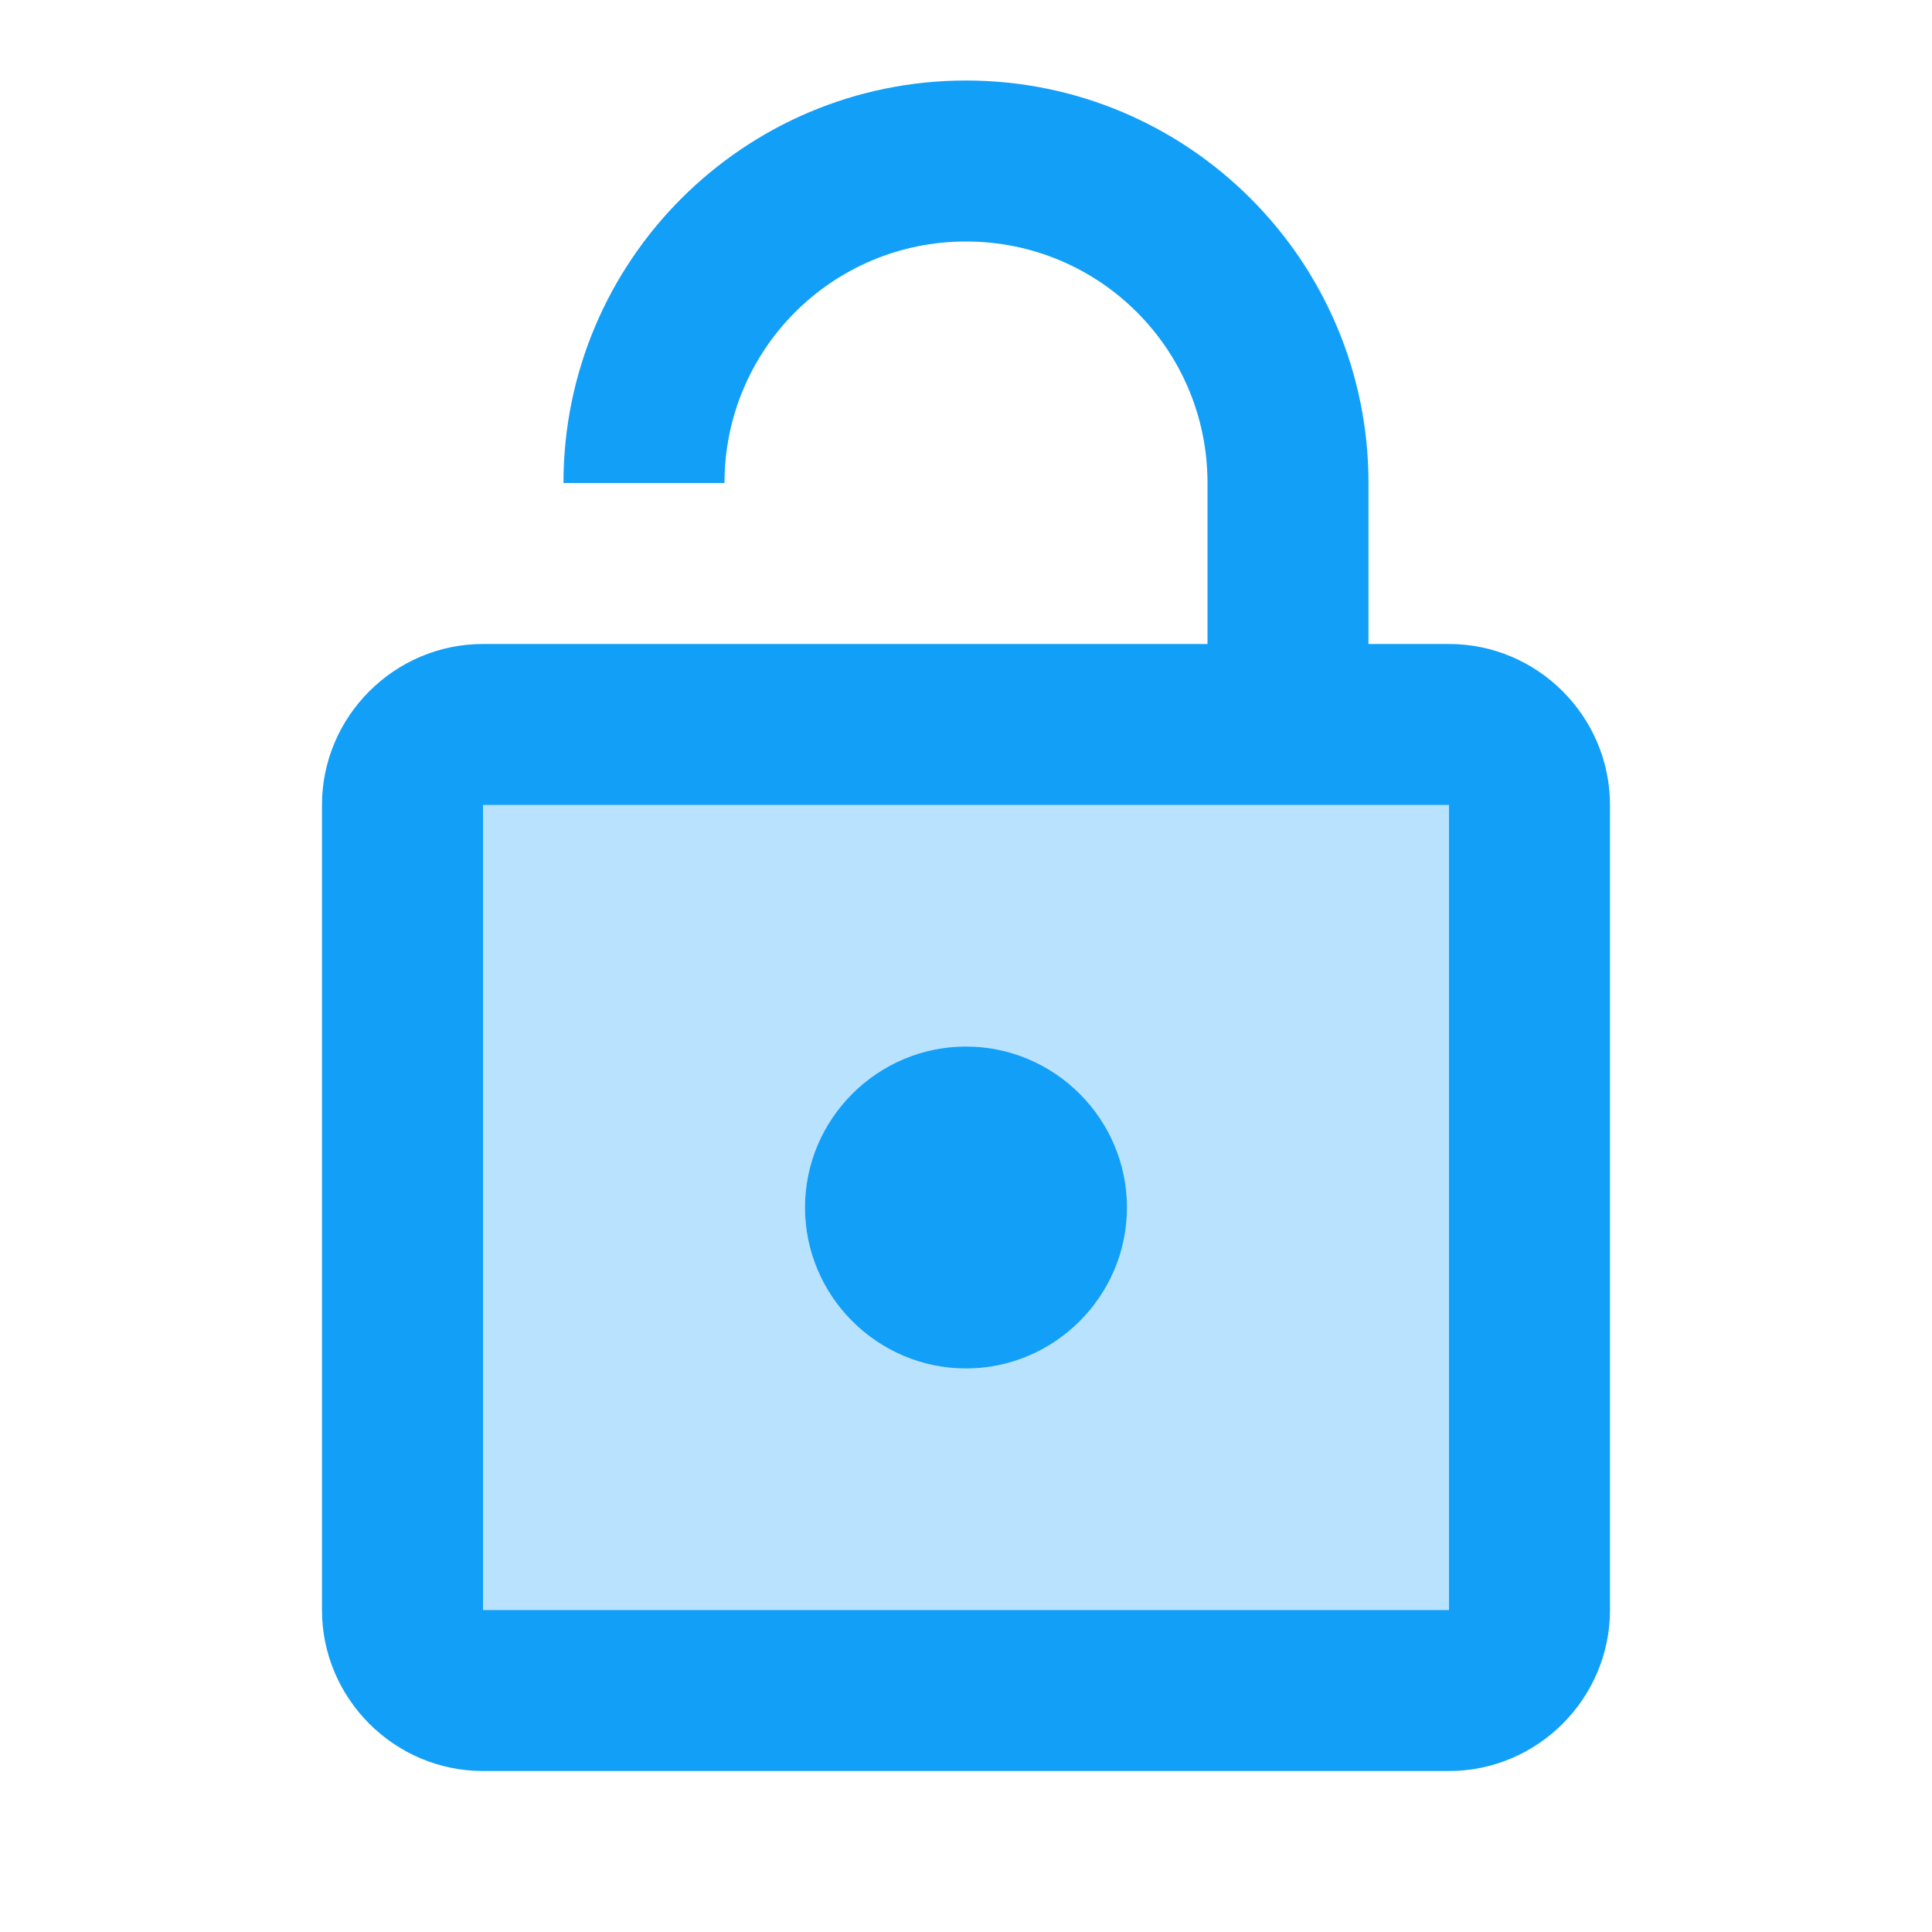<svg width="49" height="49" viewBox="0 0 49 49" fill="none" xmlns="http://www.w3.org/2000/svg">
<path opacity="0.3" d="M12.25 40.833H36.75V20.417H12.25V40.833ZM24.5 26.542C26.746 26.542 28.583 28.379 28.583 30.625C28.583 32.871 26.746 34.708 24.5 34.708C22.254 34.708 20.417 32.871 20.417 30.625C20.417 28.379 22.254 26.542 24.5 26.542Z" fill="#129FF7"/>
<path d="M36.75 16.333H34.708V12.25C34.708 6.615 30.135 2.042 24.5 2.042C18.865 2.042 14.291 6.615 14.291 12.25H18.375C18.375 8.861 21.111 6.125 24.5 6.125C27.889 6.125 30.625 8.861 30.625 12.25V16.333H12.25C10.004 16.333 8.166 18.171 8.166 20.417V40.833C8.166 43.079 10.004 44.917 12.25 44.917H36.75C38.996 44.917 40.833 43.079 40.833 40.833V20.417C40.833 18.171 38.996 16.333 36.75 16.333ZM36.75 40.833H12.25V20.417H36.75V40.833ZM24.5 34.708C26.746 34.708 28.583 32.871 28.583 30.625C28.583 28.379 26.746 26.542 24.5 26.542C22.254 26.542 20.416 28.379 20.416 30.625C20.416 32.871 22.254 34.708 24.5 34.708Z" fill="#129FF7"/>
</svg>
